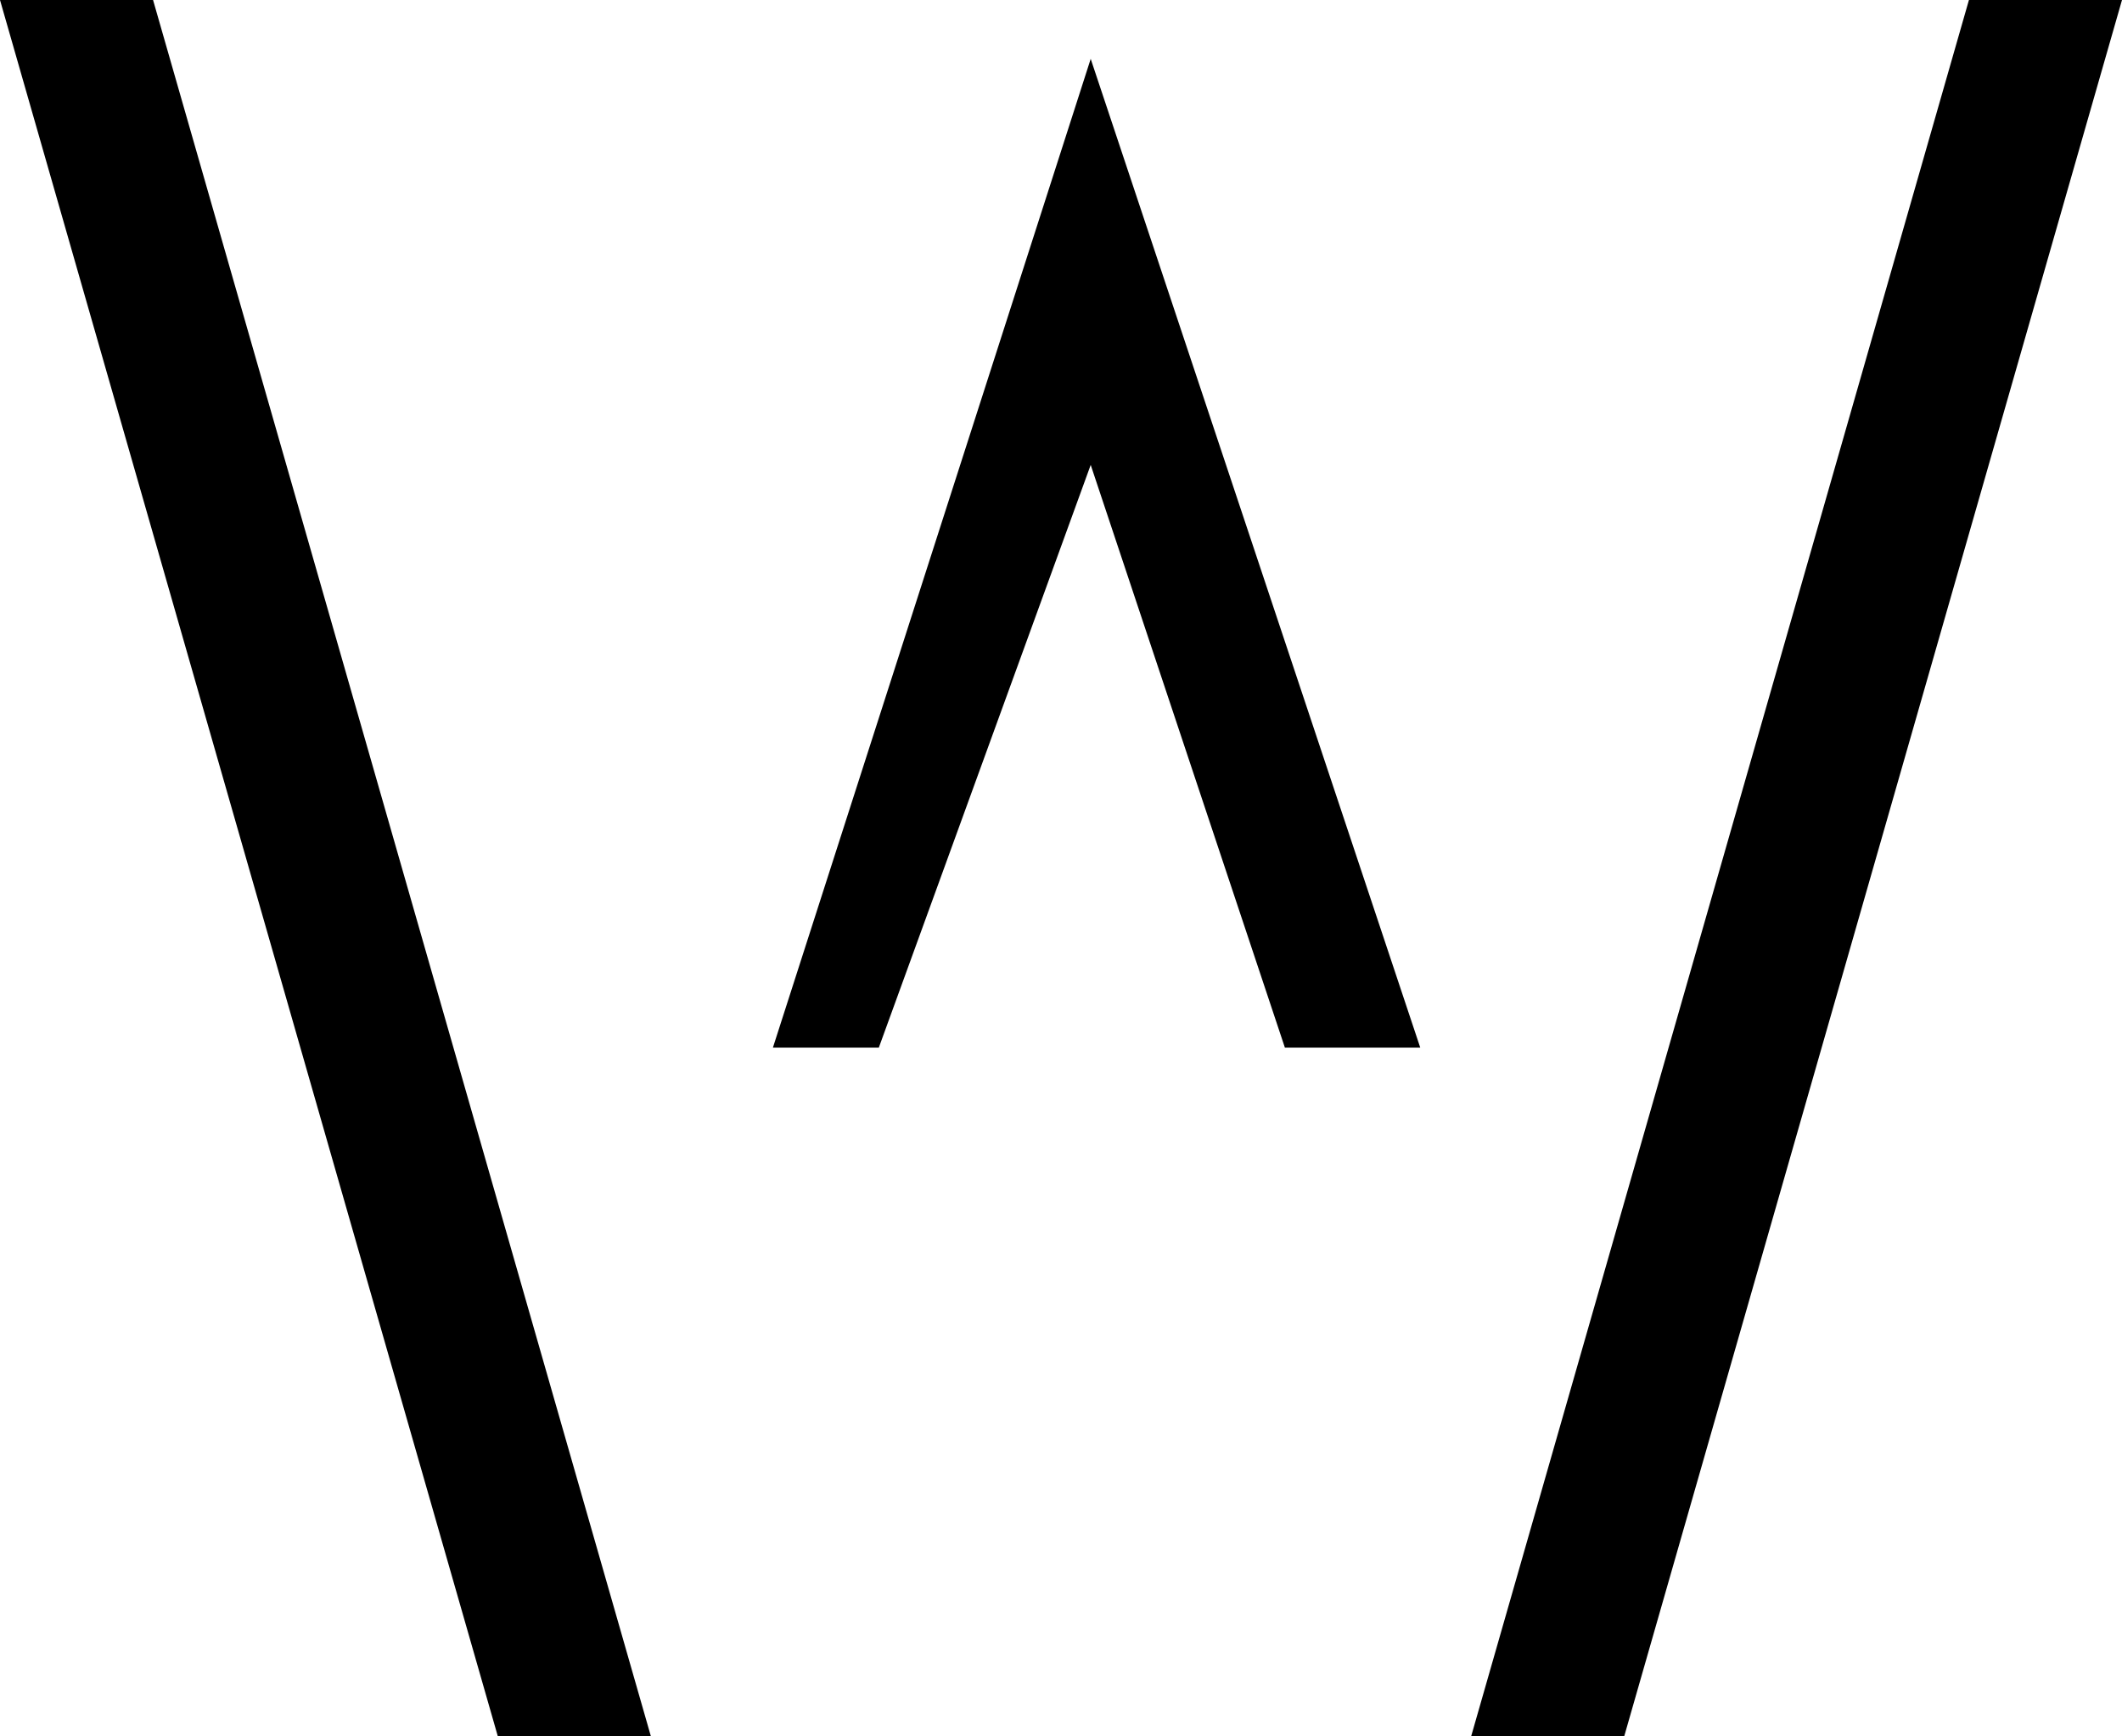 <?xml version="1.0" encoding="UTF-8"?> <svg xmlns="http://www.w3.org/2000/svg" id="b" viewBox="0 0 531.11 434.5"><g id="c"><g><polygon points="492.8 0 368.22 434.49 368.22 434.5 368.23 434.49 406.53 434.49 531.11 0 492.8 0"></polygon><polygon points="0 0 124.59 434.49 162.89 434.49 162.9 434.5 162.9 434.49 38.31 0 0 0"></polygon><polygon points="193.45 262.17 219.96 262.17 272.99 116.35 321.59 262.17 355.47 262.17 272.99 14.73 193.45 262.17"></polygon></g></g></svg> 
